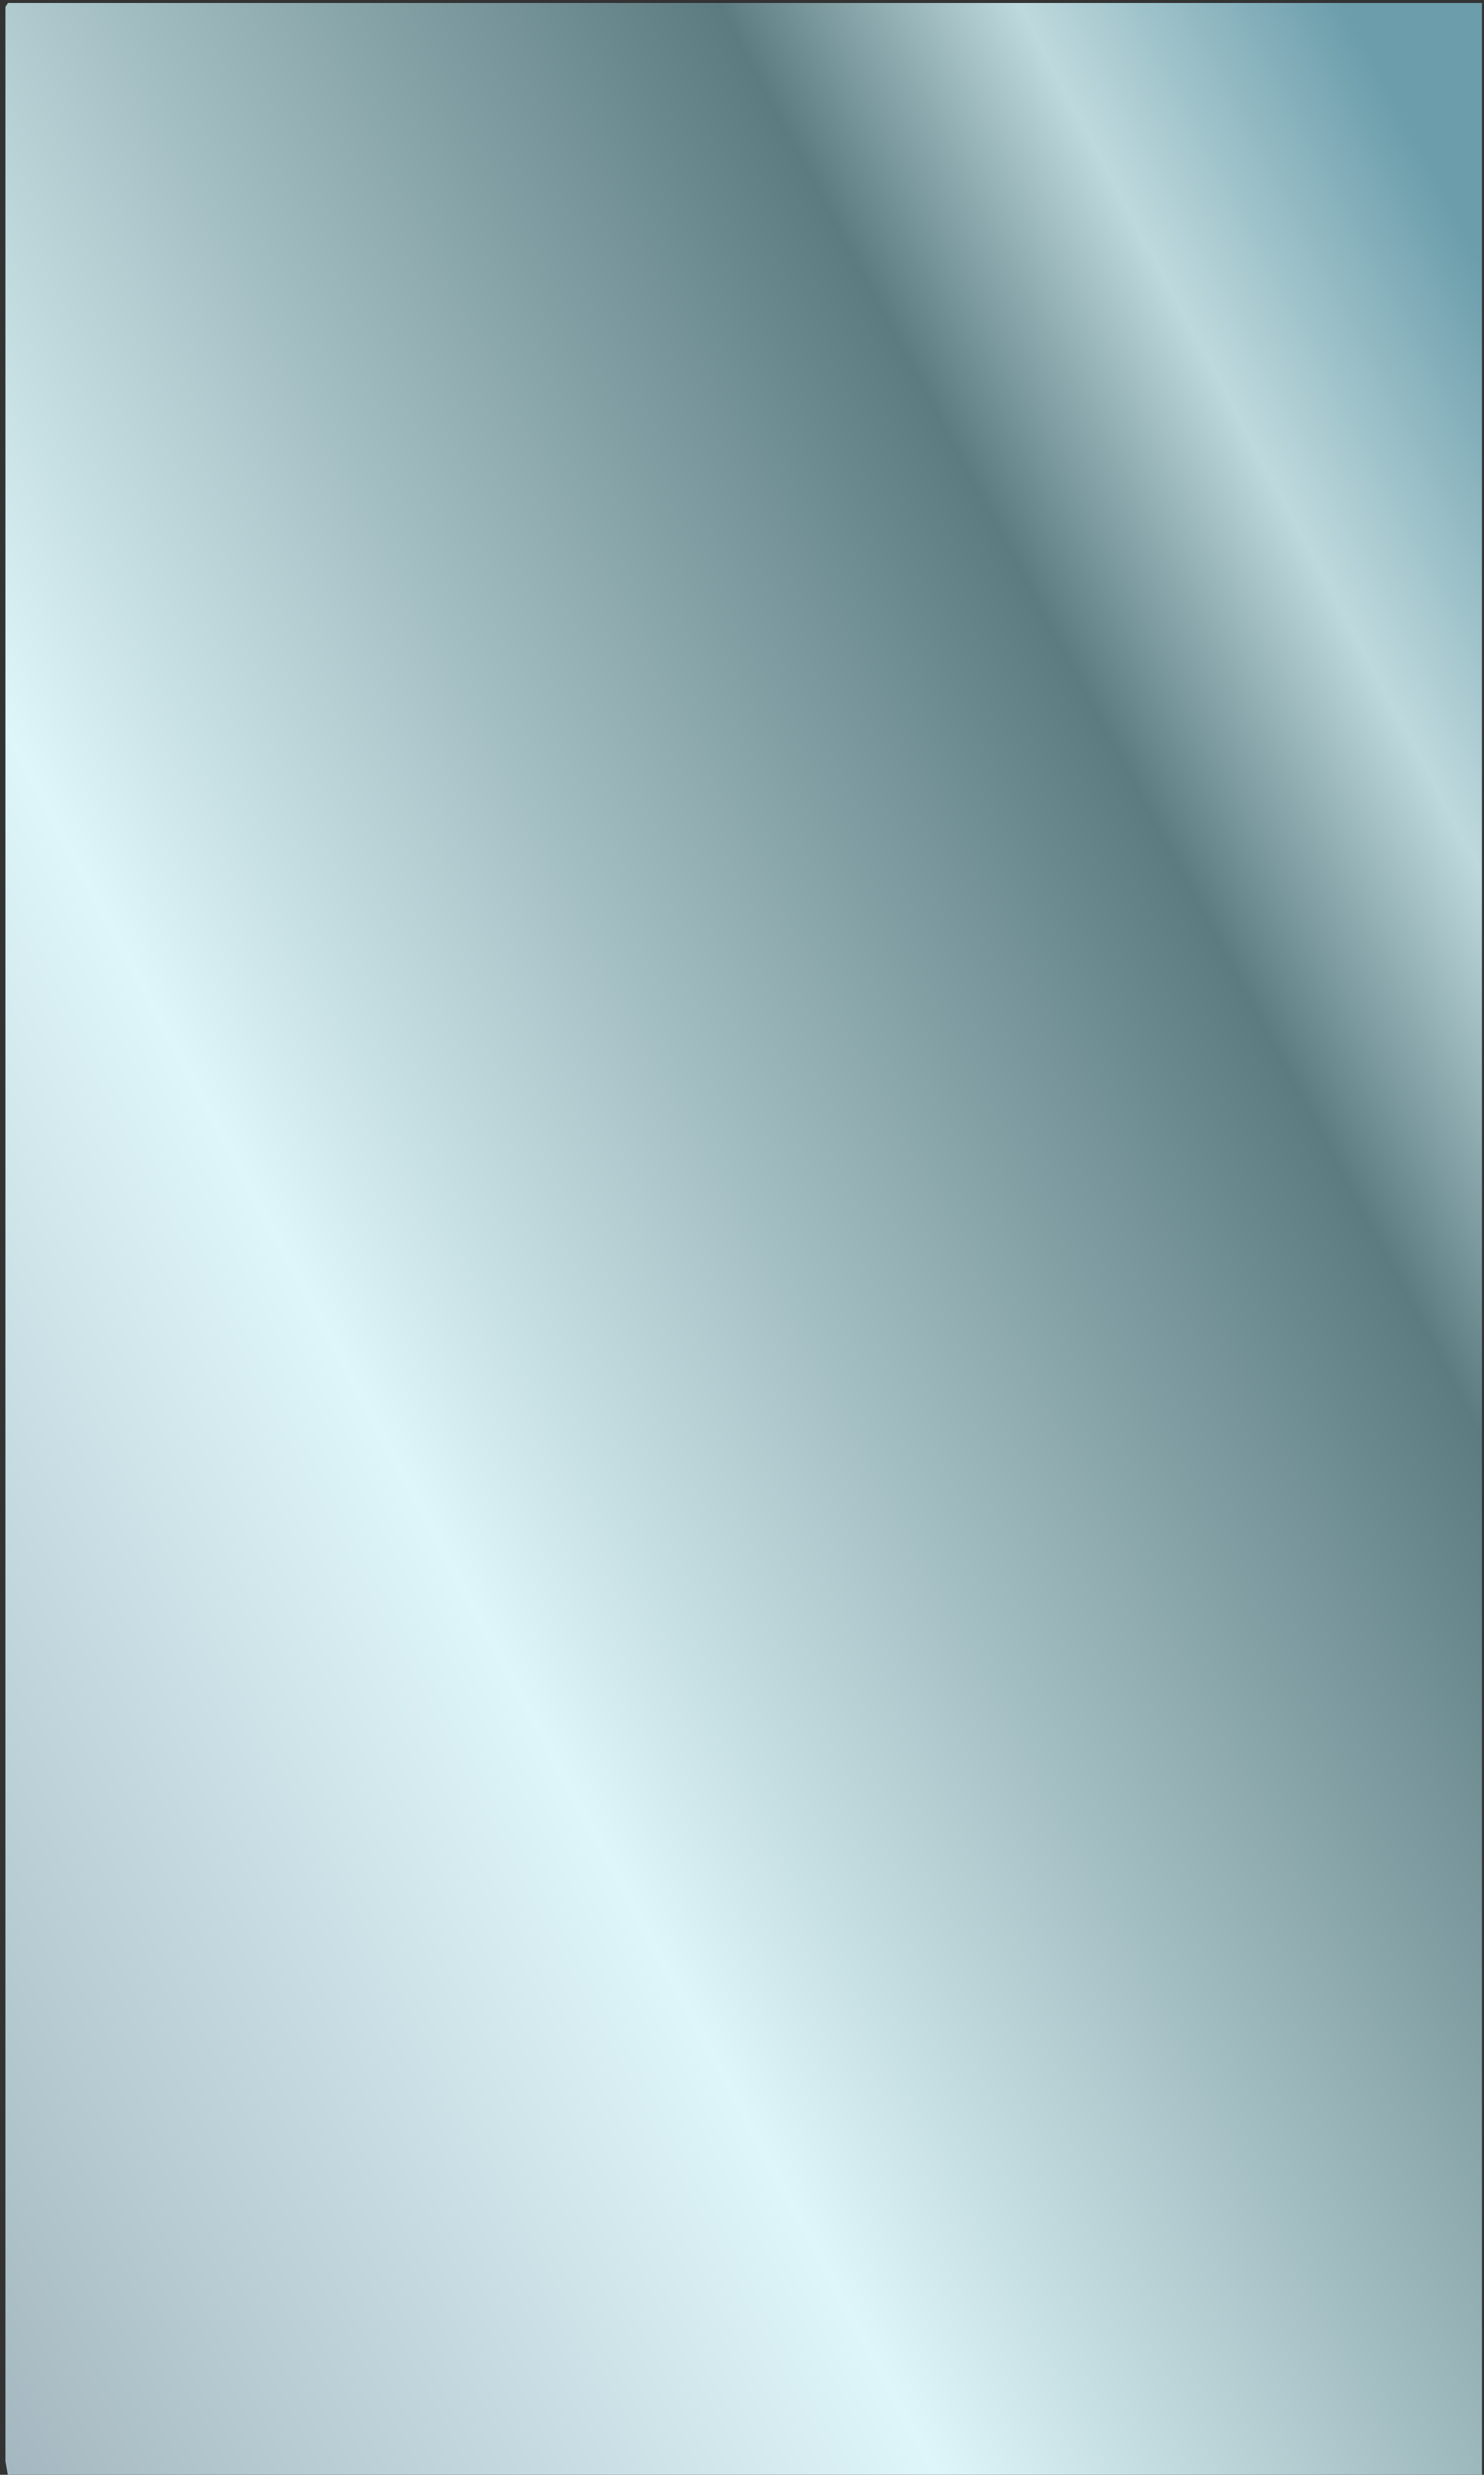 <?xml version="1.0" encoding="utf-8"?>
<!-- Generator: Adobe Illustrator 16.0.0, SVG Export Plug-In . SVG Version: 6.00 Build 0)  -->
<!DOCTYPE svg PUBLIC "-//W3C//DTD SVG 1.1//EN" "http://www.w3.org/Graphics/SVG/1.1/DTD/svg11.dtd">
<svg version="1.1" id="Ebene_1" xmlns="http://www.w3.org/2000/svg" xmlns:xlink="http://www.w3.org/1999/xlink" x="0px" y="0px"
	 width="300px" height="500px" viewBox="0 0 300 500" enable-background="new 0 0 300 500" xml:space="preserve">
<rect x="0" y="0" width="300" height="500" fill="#333333" stroke="none"/>
<linearGradient id="SVGID_1_" gradientUnits="userSpaceOnUse" x1="-100.336" y1="500.935" x2="-95.51" y2="500.935" gradientTransform="matrix(136.449 -70.652 -70.652 -136.449 48866.254 61703.898)">
	<stop  offset="0" style="stop-color:#90a2ac"/>
	<stop  offset="0.145" style="stop-color:#90a2ac"/>
	<stop  offset="0.447" style="stop-color:#def5f9"/>
	<stop  offset="0.71" style="stop-color:#5b7b80"/>
	<stop  offset="0.782" style="stop-color:#bed9dd"/>
	<stop  offset="0.86" style="stop-color:#6b9dab"/>
	<stop  offset="1" style="stop-color:#6b9dab"/>
</linearGradient>
<polygon fill="url(#SVGID_1_)" points="1.608,0.603 1.097,1.382 1.097,497.274 1.59,500.076 299.582,500.076 299.582,0.603 "/>
</svg>
<!-- WCDP_DATA_CMYK_START{"#90a2ac":"48,29,32,16","#def5f9":"18,1,7,0","#5b7b80":"60,38,40,30","#bed9dd":"33,10,17,2","#6b9dab":"57,23,30,15"}WCDP_DATA_CMYK_END -->